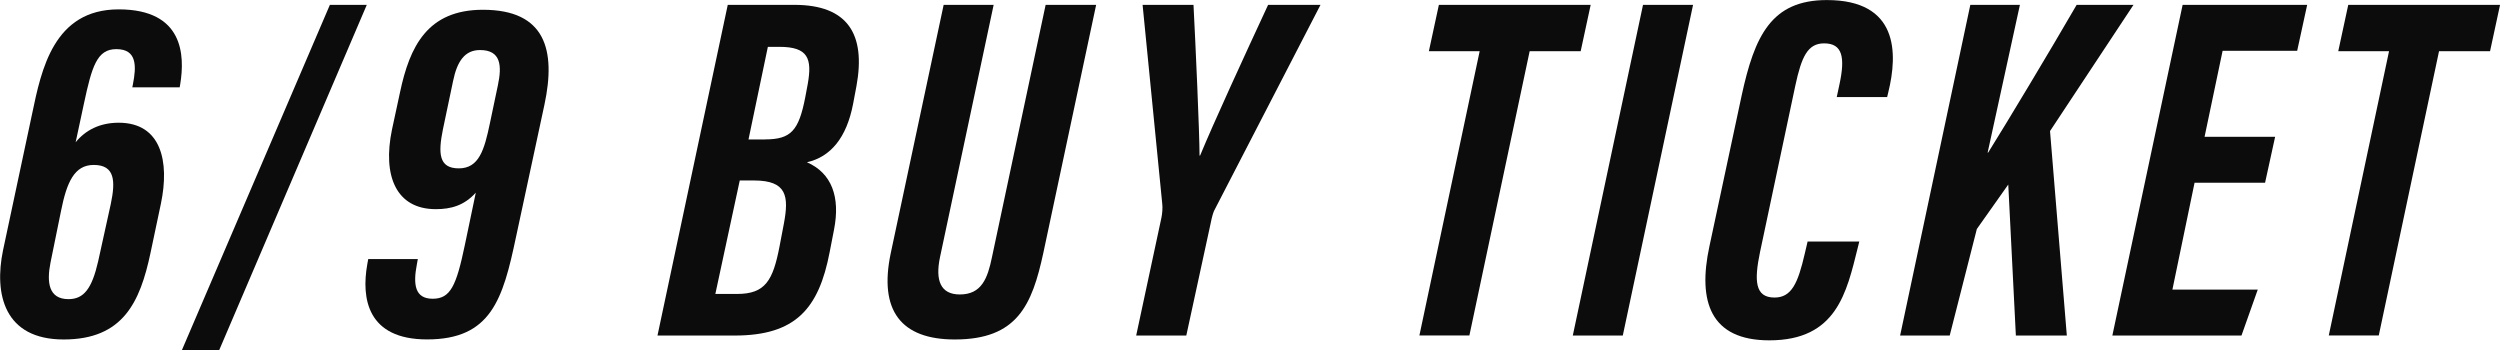 <?xml version="1.0" encoding="UTF-8"?>
<svg id="_レイヤー_2" data-name="レイヤー 2" xmlns="http://www.w3.org/2000/svg" viewBox="0 0 437.58 61.32">
  <defs>
    <style>
      .cls-1 {
        fill: #0c0c0c;
      }
    </style>
  </defs>
  <g id="_レイヤー_1-2" data-name="レイヤー 1">
    <g>
      <path class="cls-1" d="m23.16,15.28l.1-.5c.63-3.19.74-6.18-2.9-6.18-3.38,0-4.27,3.01-5.66,9.49l-1.46,6.81c1.7-2.09,4.2-3.42,7.53-3.42,7.46,0,8.93,6.79,7.4,14.14l-1.84,8.71c-1.82,8.54-4.78,15.09-15.19,15.09S-1.06,51.48.53,43.81l5.1-23.93C7.23,12.23,9.38,1.64,20.77,1.64s11.59,8.07,10.78,13.07l-.1.57h-8.29Zm-5.98,30.46l2.21-10.03c.84-4,.75-6.84-2.99-6.84-3.39,0-4.72,3.05-5.71,8.01l-1.85,9.08c-.69,3.47-.33,6.4,3.15,6.4,2.69,0,4.1-1.85,5.19-6.62Z"/>
      <path class="cls-1" d="m31.82,61.32L57.74.85h6.46l-25.85,60.47h-6.54Z"/>
      <path class="cls-1" d="m73.13,45.35l-.17.95c-.67,3.49-.35,5.99,2.77,5.99s4.14-2.25,5.64-9.43l1.91-9.14c-2.02,2.24-4.31,2.89-7,2.89-6.96,0-9.35-5.84-7.67-13.93l1.41-6.54c1.7-8.02,4.8-14.43,14.51-14.43,10.97,0,12.8,7.08,10.77,16.59l-4.99,23.22c-2.28,10.81-4.32,17.89-15.56,17.89-10.49,0-11.51-7.22-10.47-13.11l.17-.95h8.68Zm6.18-31.2l-1.79,8.52c-.83,4.12-.75,6.8,2.78,6.8s4.47-3.2,5.45-7.9l1.39-6.61c.74-3.47.55-6.2-3.12-6.2-2.66,0-4,1.95-4.71,5.39Z"/>
      <path class="cls-1" d="m127.38.85h11.67c9.28,0,12.53,5.08,10.86,14.2l-.59,3.13c-1.13,5.9-3.91,9.28-8.08,10.22,4.33,1.89,5.87,6.06,4.74,11.8l-.76,3.91c-1.9,9.92-5.96,14.62-16.64,14.62h-13.5L127.38.85Zm-2.17,50.6h3.81c4.96,0,6.28-2.38,7.43-8.35l.76-3.99c.88-4.71.56-7.52-5.23-7.52h-2.5l-4.27,19.85Zm8.67-27.05c4.55,0,5.93-1.5,7.07-7.4l.43-2.29c.79-4.45.08-6.51-4.94-6.51h-2.04l-3.39,16.21h2.88Z"/>
      <path class="cls-1" d="m173.92.85l-9.4,44.21c-.82,3.97.06,6.48,3.48,6.48,3.8,0,4.86-2.81,5.62-6.5L183.02.85h8.84l-9.24,43.4c-1.98,9.15-4.55,15.17-15.5,15.17-9.39,0-13.33-5.03-11.21-15.11L165.17.85h8.75Z"/>
      <path class="cls-1" d="m198.87,58.72l4.41-20.58c.16-.75.24-1.78.15-2.48l-3.44-34.81h8.91c.37,7.07,1.05,22.33,1.06,26.39h.09c2.37-5.74,7.82-17.59,11.91-26.39h9.17l-18.63,36.05c-.19.46-.37,1.04-.61,2.25l-4.25,19.58h-8.75Z"/>
      <path class="cls-1" d="m258.98,8.96h-8.88l1.75-8.11h26.57l-1.75,8.11h-8.93l-10.55,49.76h-8.75l10.55-49.76Z"/>
      <path class="cls-1" d="m296.34.85l-12.3,57.88h-8.75L287.58.85h8.75Z"/>
      <path class="cls-1" d="m325.44,42.26l-.26,1.05c-1.96,7.86-3.69,16.26-15.49,16.26-10.33,0-12.56-6.82-10.49-16.44l5.65-26.43c2.26-10.41,5.18-16.69,14.91-16.69,12.48,0,12.47,9.22,10.74,16.19l-.19.79h-8.82l.48-2.24c1-4.67.56-7.16-2.69-7.16-2.89,0-3.96,2.35-5.05,7.44l-6.18,29.14c-1,4.87-.93,7.91,2.54,7.91,2.98,0,4.1-2.47,5.3-7.67l.5-2.14h9.06Z"/>
      <path class="cls-1" d="m344.87.85h8.68l-5.65,25.86h.09c3.3-5.27,10.91-17.95,15.49-25.86h9.95l-14.61,22.09,2.94,35.79h-8.92l-1.33-26.43-5.5,7.78-4.75,18.65h-8.68L344.87.85Z"/>
      <path class="cls-1" d="m396.46,31.98h-12.34l-3.88,18.71h14.94l-2.85,8.04h-22.6L382.03.85h21.8l-1.75,8.04h-13.05l-3.16,15.06h12.35l-1.76,8.04Z"/>
      <path class="cls-1" d="m418.15,8.96h-8.88l1.75-8.11h26.57l-1.75,8.11h-8.93l-10.55,49.76h-8.75l10.55-49.76Z"/>
    </g>
  </g>
</svg>
